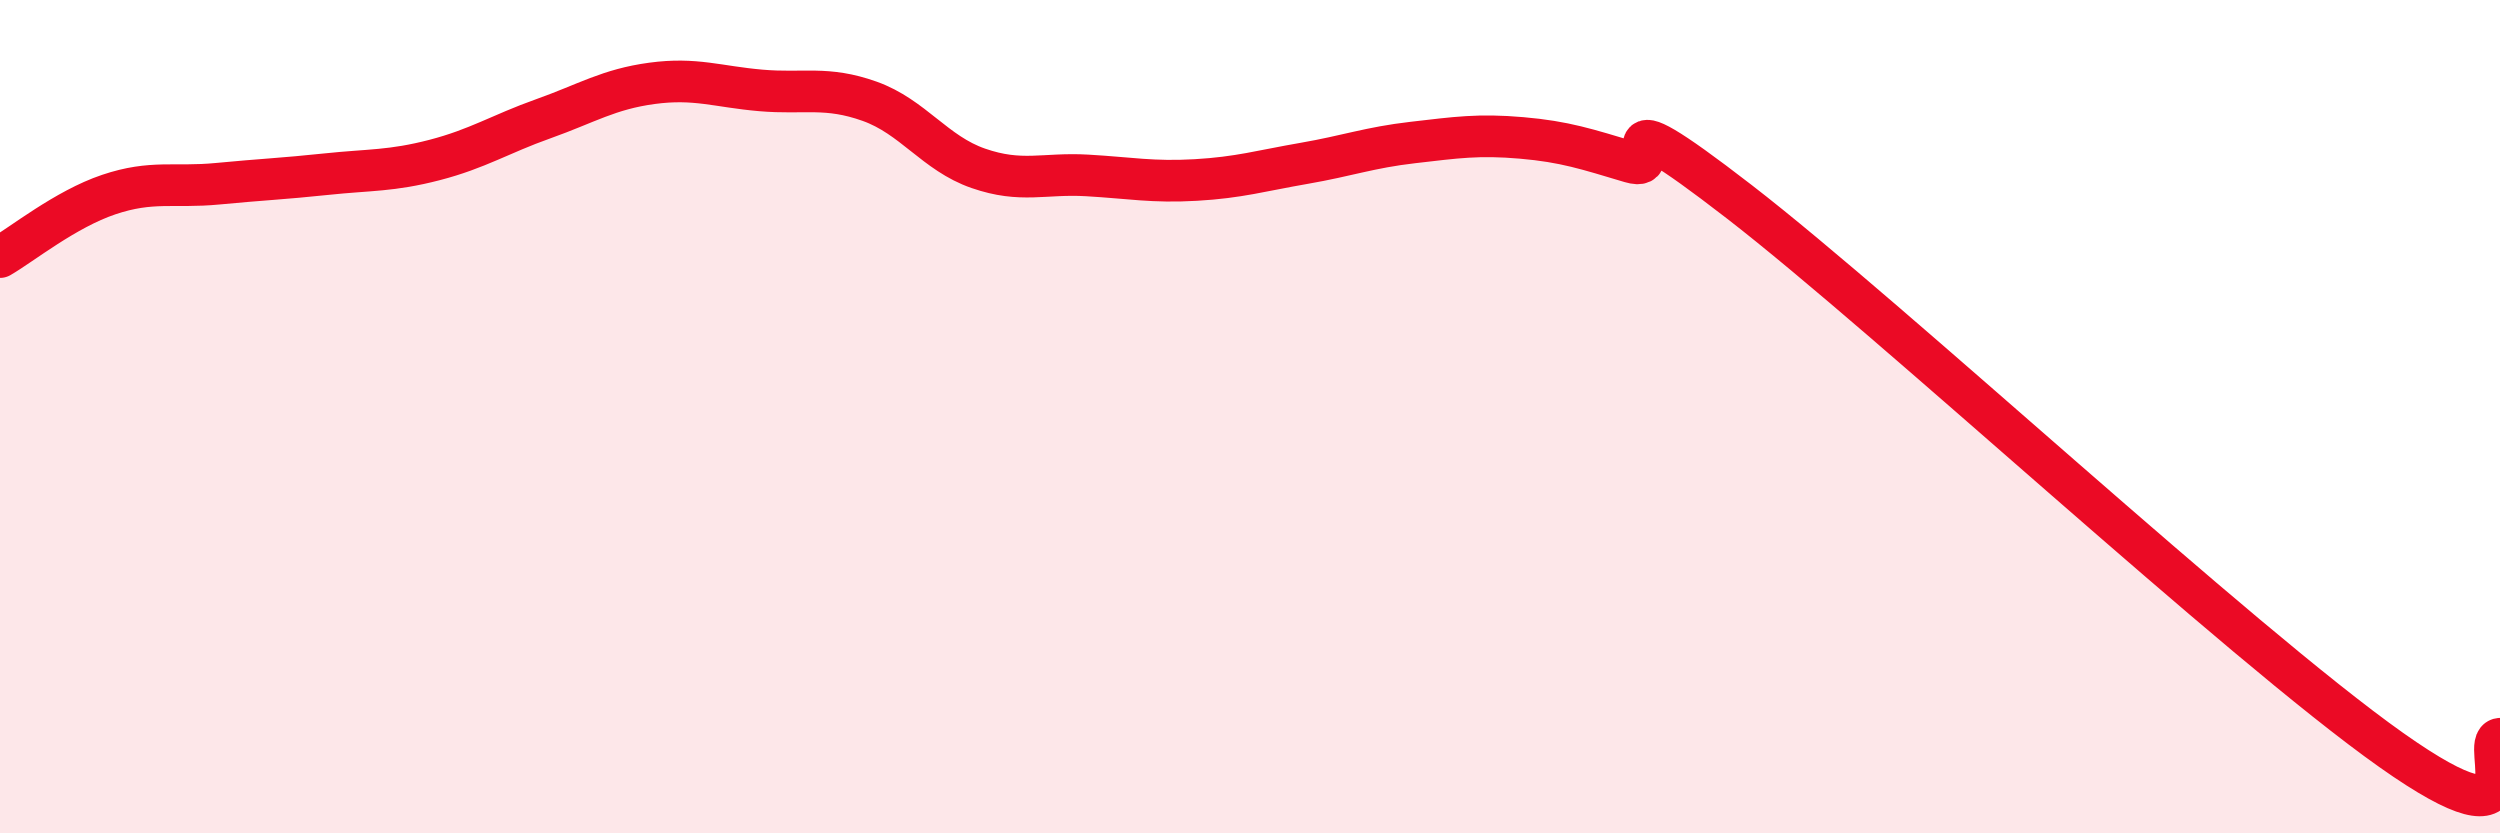
    <svg width="60" height="20" viewBox="0 0 60 20" xmlns="http://www.w3.org/2000/svg">
      <path
        d="M 0,6.17 C 0.52,5.87 1.57,5.02 2.61,4.67 C 3.65,4.32 4.18,4.51 5.22,4.41 C 6.26,4.31 6.79,4.29 7.83,4.18 C 8.87,4.07 9.39,4.11 10.43,3.84 C 11.47,3.57 12,3.22 13.04,2.85 C 14.08,2.48 14.61,2.14 15.65,2 C 16.69,1.86 17.22,2.08 18.26,2.17 C 19.3,2.26 19.83,2.06 20.87,2.43 C 21.91,2.8 22.44,3.68 23.48,4.04 C 24.52,4.4 25.05,4.15 26.09,4.21 C 27.13,4.27 27.66,4.38 28.7,4.32 C 29.74,4.26 30.26,4.1 31.3,3.92 C 32.34,3.74 32.87,3.54 33.91,3.42 C 34.95,3.3 35.48,3.22 36.52,3.31 C 37.56,3.4 38.09,3.58 39.13,3.89 C 40.17,4.2 38.09,2.02 41.74,4.84 C 45.39,7.66 53.74,15.42 57.39,18 C 61.04,20.58 59.48,17.78 60,17.73L60 20L0 20Z"
        fill="#EB0A25"
        opacity="0.1"
        stroke-linecap="round"
        stroke-linejoin="round"
      />
      <path
        d="M 0,6.17 C 0.52,5.87 1.57,5.02 2.61,4.67 C 3.65,4.32 4.18,4.51 5.22,4.41 C 6.26,4.31 6.79,4.29 7.83,4.18 C 8.87,4.07 9.39,4.11 10.43,3.84 C 11.47,3.57 12,3.22 13.04,2.85 C 14.08,2.48 14.61,2.14 15.65,2 C 16.69,1.86 17.22,2.08 18.26,2.17 C 19.3,2.26 19.83,2.06 20.87,2.43 C 21.91,2.8 22.44,3.68 23.48,4.04 C 24.52,4.4 25.05,4.15 26.09,4.21 C 27.13,4.27 27.66,4.38 28.7,4.32 C 29.74,4.26 30.26,4.1 31.3,3.92 C 32.34,3.74 32.87,3.54 33.91,3.42 C 34.95,3.3 35.48,3.22 36.52,3.31 C 37.56,3.4 38.09,3.58 39.13,3.89 C 40.17,4.2 38.09,2.02 41.74,4.84 C 45.39,7.66 53.74,15.42 57.39,18 C 61.04,20.58 59.48,17.78 60,17.73"
        stroke="#EB0A25"
        stroke-width="1"
        fill="none"
        stroke-linecap="round"
        stroke-linejoin="round"
      />
    </svg>
  